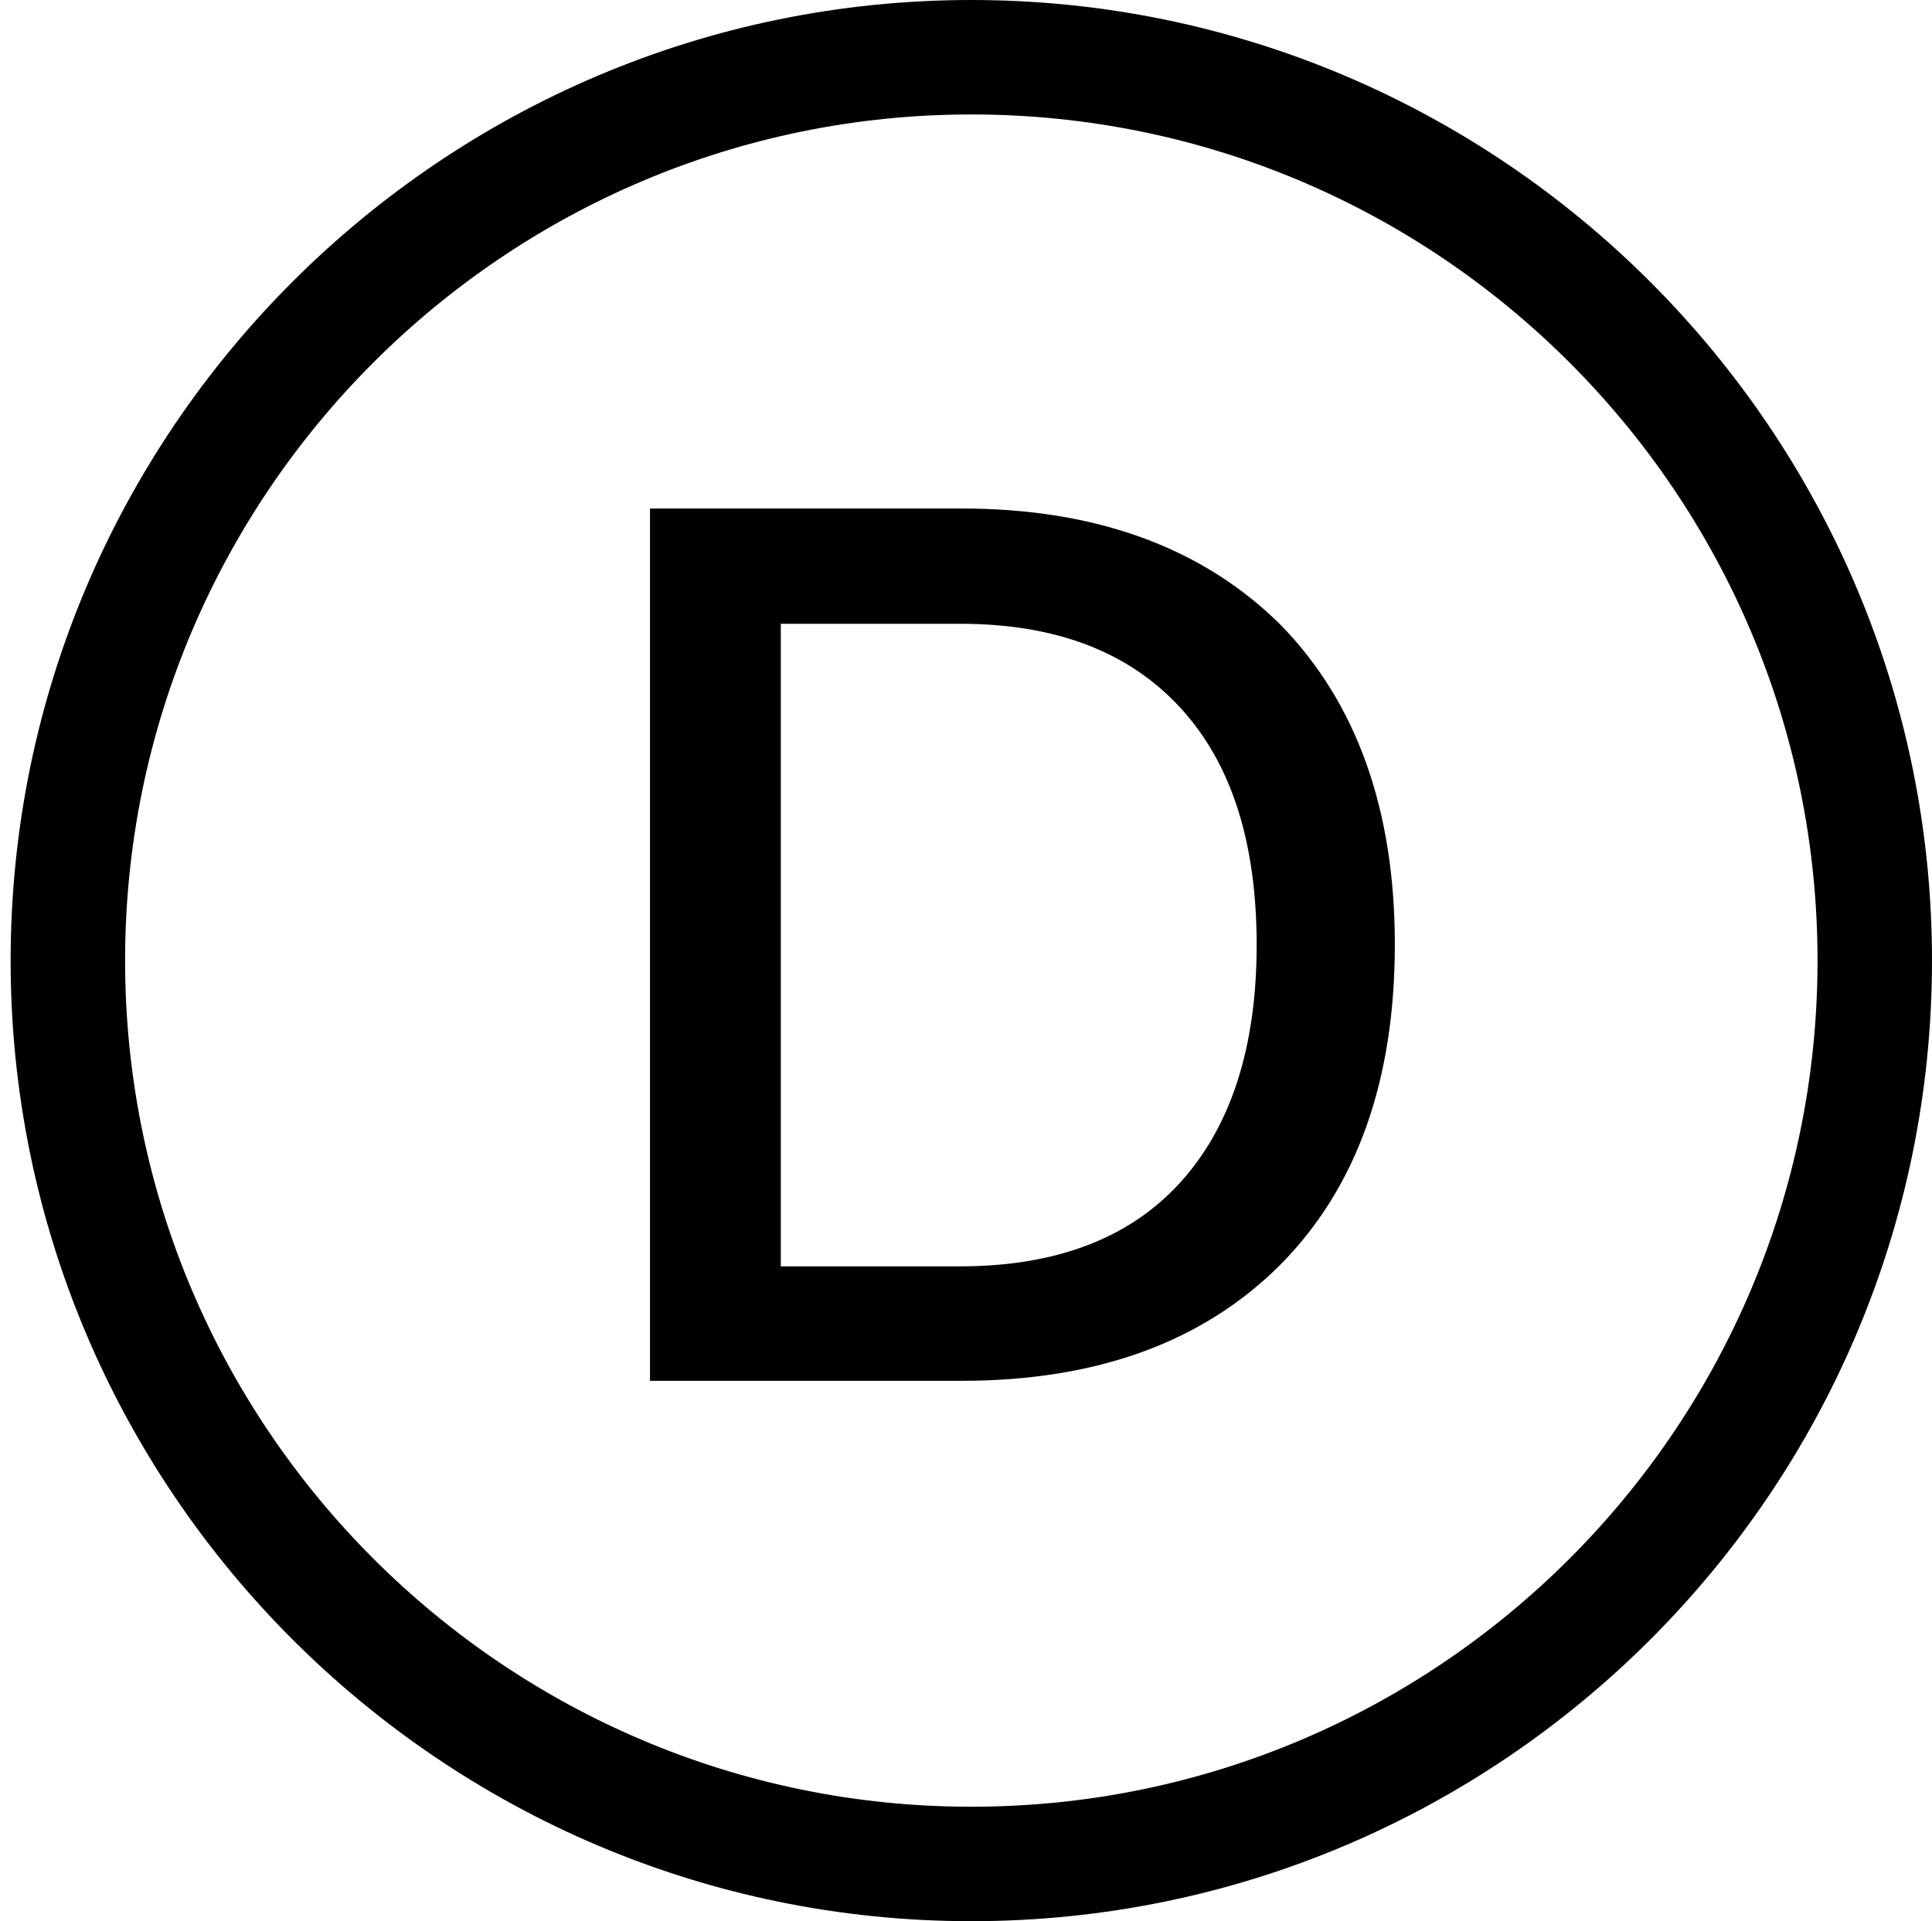 <?xml version="1.0" encoding="utf-8"?>
<!-- Generator: Adobe Illustrator 26.4.1, SVG Export Plug-In . SVG Version: 6.00 Build 0)  -->
<svg version="1.1" id="Layer_2_00000050624023829787337660000014004365171798288546_"
	 xmlns="http://www.w3.org/2000/svg" xmlns:xlink="http://www.w3.org/1999/xlink" x="0px" y="0px" viewBox="0 0 236.3 235"
	 style="enable-background:new 0 0 236.3 235;" xml:space="preserve">
<style type="text/css">
	.st0{enable-background:new    ;}
</style>
<path d="M118.8,235C54.1,235,1.3,182.3,1.3,117.5C1.3,52.7,54.1,0,118.8,0s117.5,52.7,117.5,117.5C236.3,182.3,183.6,235,118.8,235z
	 M118.8,14C61.8,14,15.3,60.4,15.3,117.5S61.8,221,118.8,221c57.1,0,103.5-46.4,103.5-103.5S175.9,14,118.8,14z"/>
<g class="st0">
	<path d="M79.5,62.2h38.1c16.5,0,29.5,4.8,39,14.2c9.3,9.5,14,22.6,14,39.1c0,16.6-4.6,29.7-14,39.2c-9.5,9.5-22.5,14.2-39,14.2
		H79.5V62.2z M95.5,154.9h21.9c11.7,0,20.7-3.4,26.9-10.2c6.2-6.8,9.4-16.5,9.4-29.1c0-12.6-3.1-22.3-9.4-29.1
		c-6.3-6.8-15.2-10.2-26.9-10.2H95.5V154.9z"/>
</g>
</svg>
